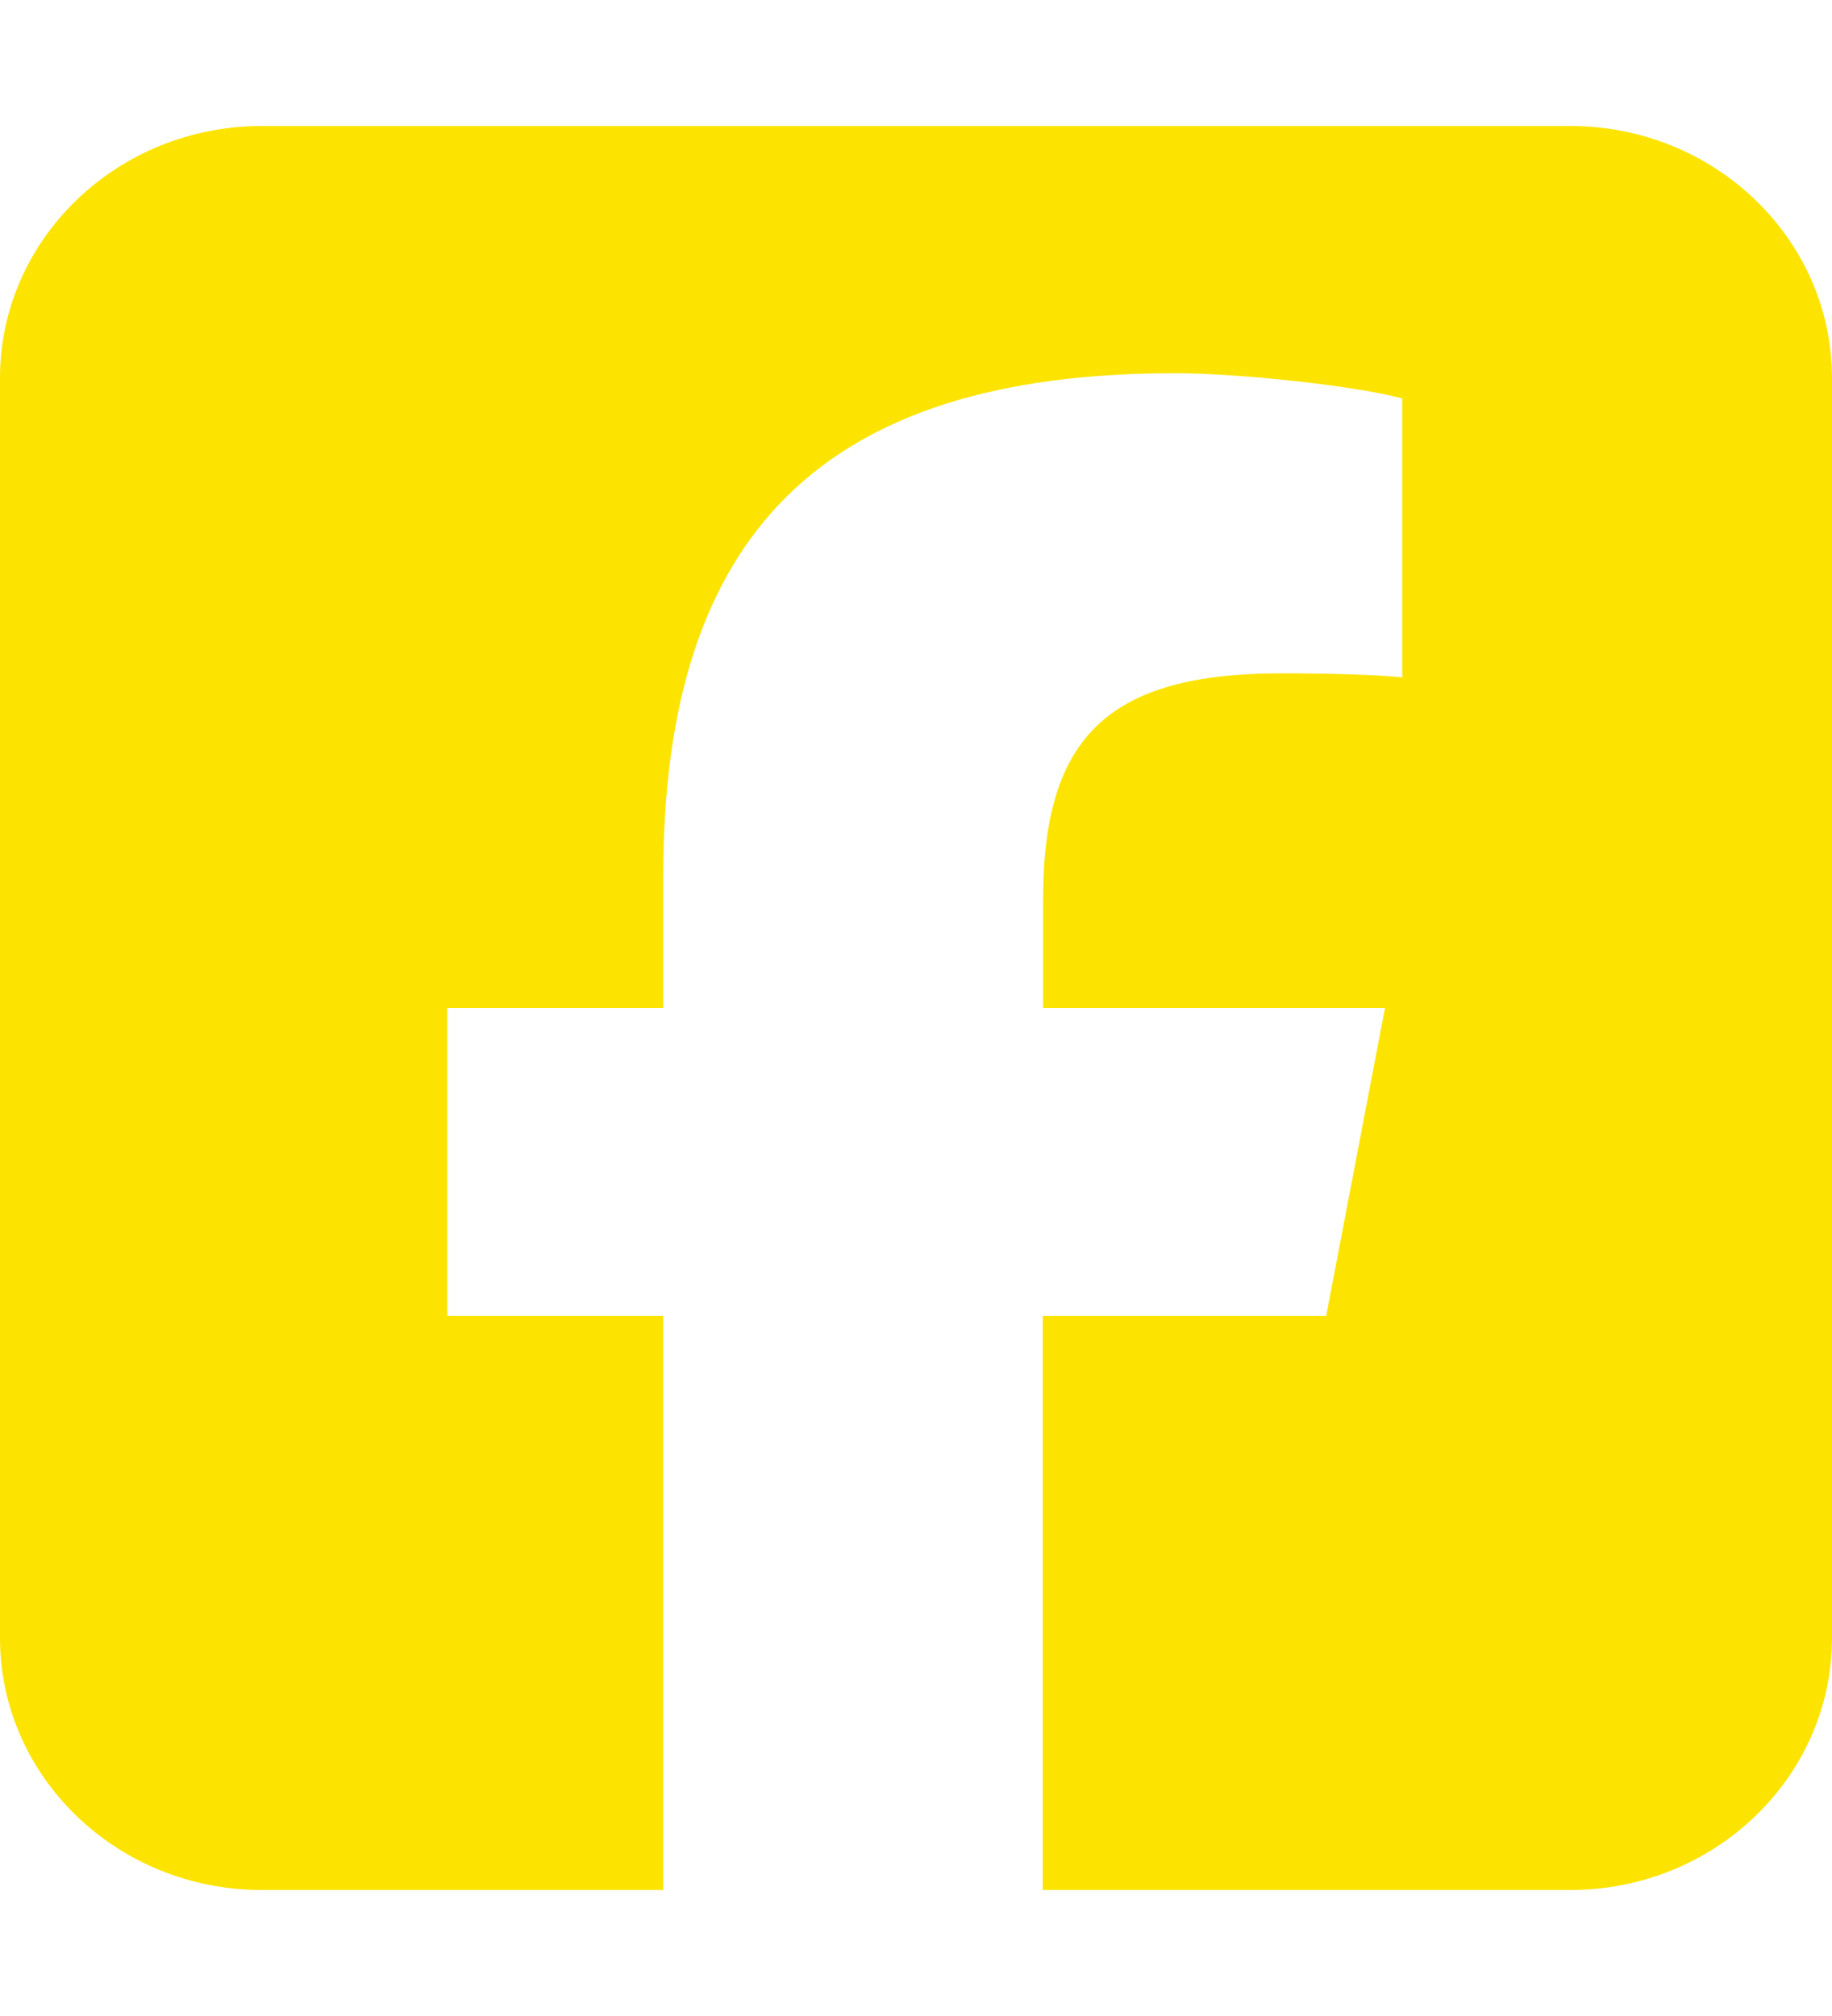 <svg width="20" height="22" viewBox="0 0 20 22" fill="none" xmlns="http://www.w3.org/2000/svg">
<path d="M2.857 1.375C1.281 1.375 0 2.608 0 4.125V17.875C0 19.392 1.281 20.625 2.857 20.625H7.241V14.36H4.884V11H7.241V9.552C7.241 5.809 9 4.073 12.821 4.073C13.545 4.073 14.795 4.211 15.308 4.348V7.391C15.04 7.365 14.571 7.348 13.987 7.348C12.112 7.348 11.388 8.031 11.388 9.805V11H15.12L14.478 14.36H11.384V20.625H17.143C18.719 20.625 20 19.392 20 17.875V4.125C20 2.608 18.719 1.375 17.143 1.375H2.857Z" fill="#FCE400"/>
</svg>
